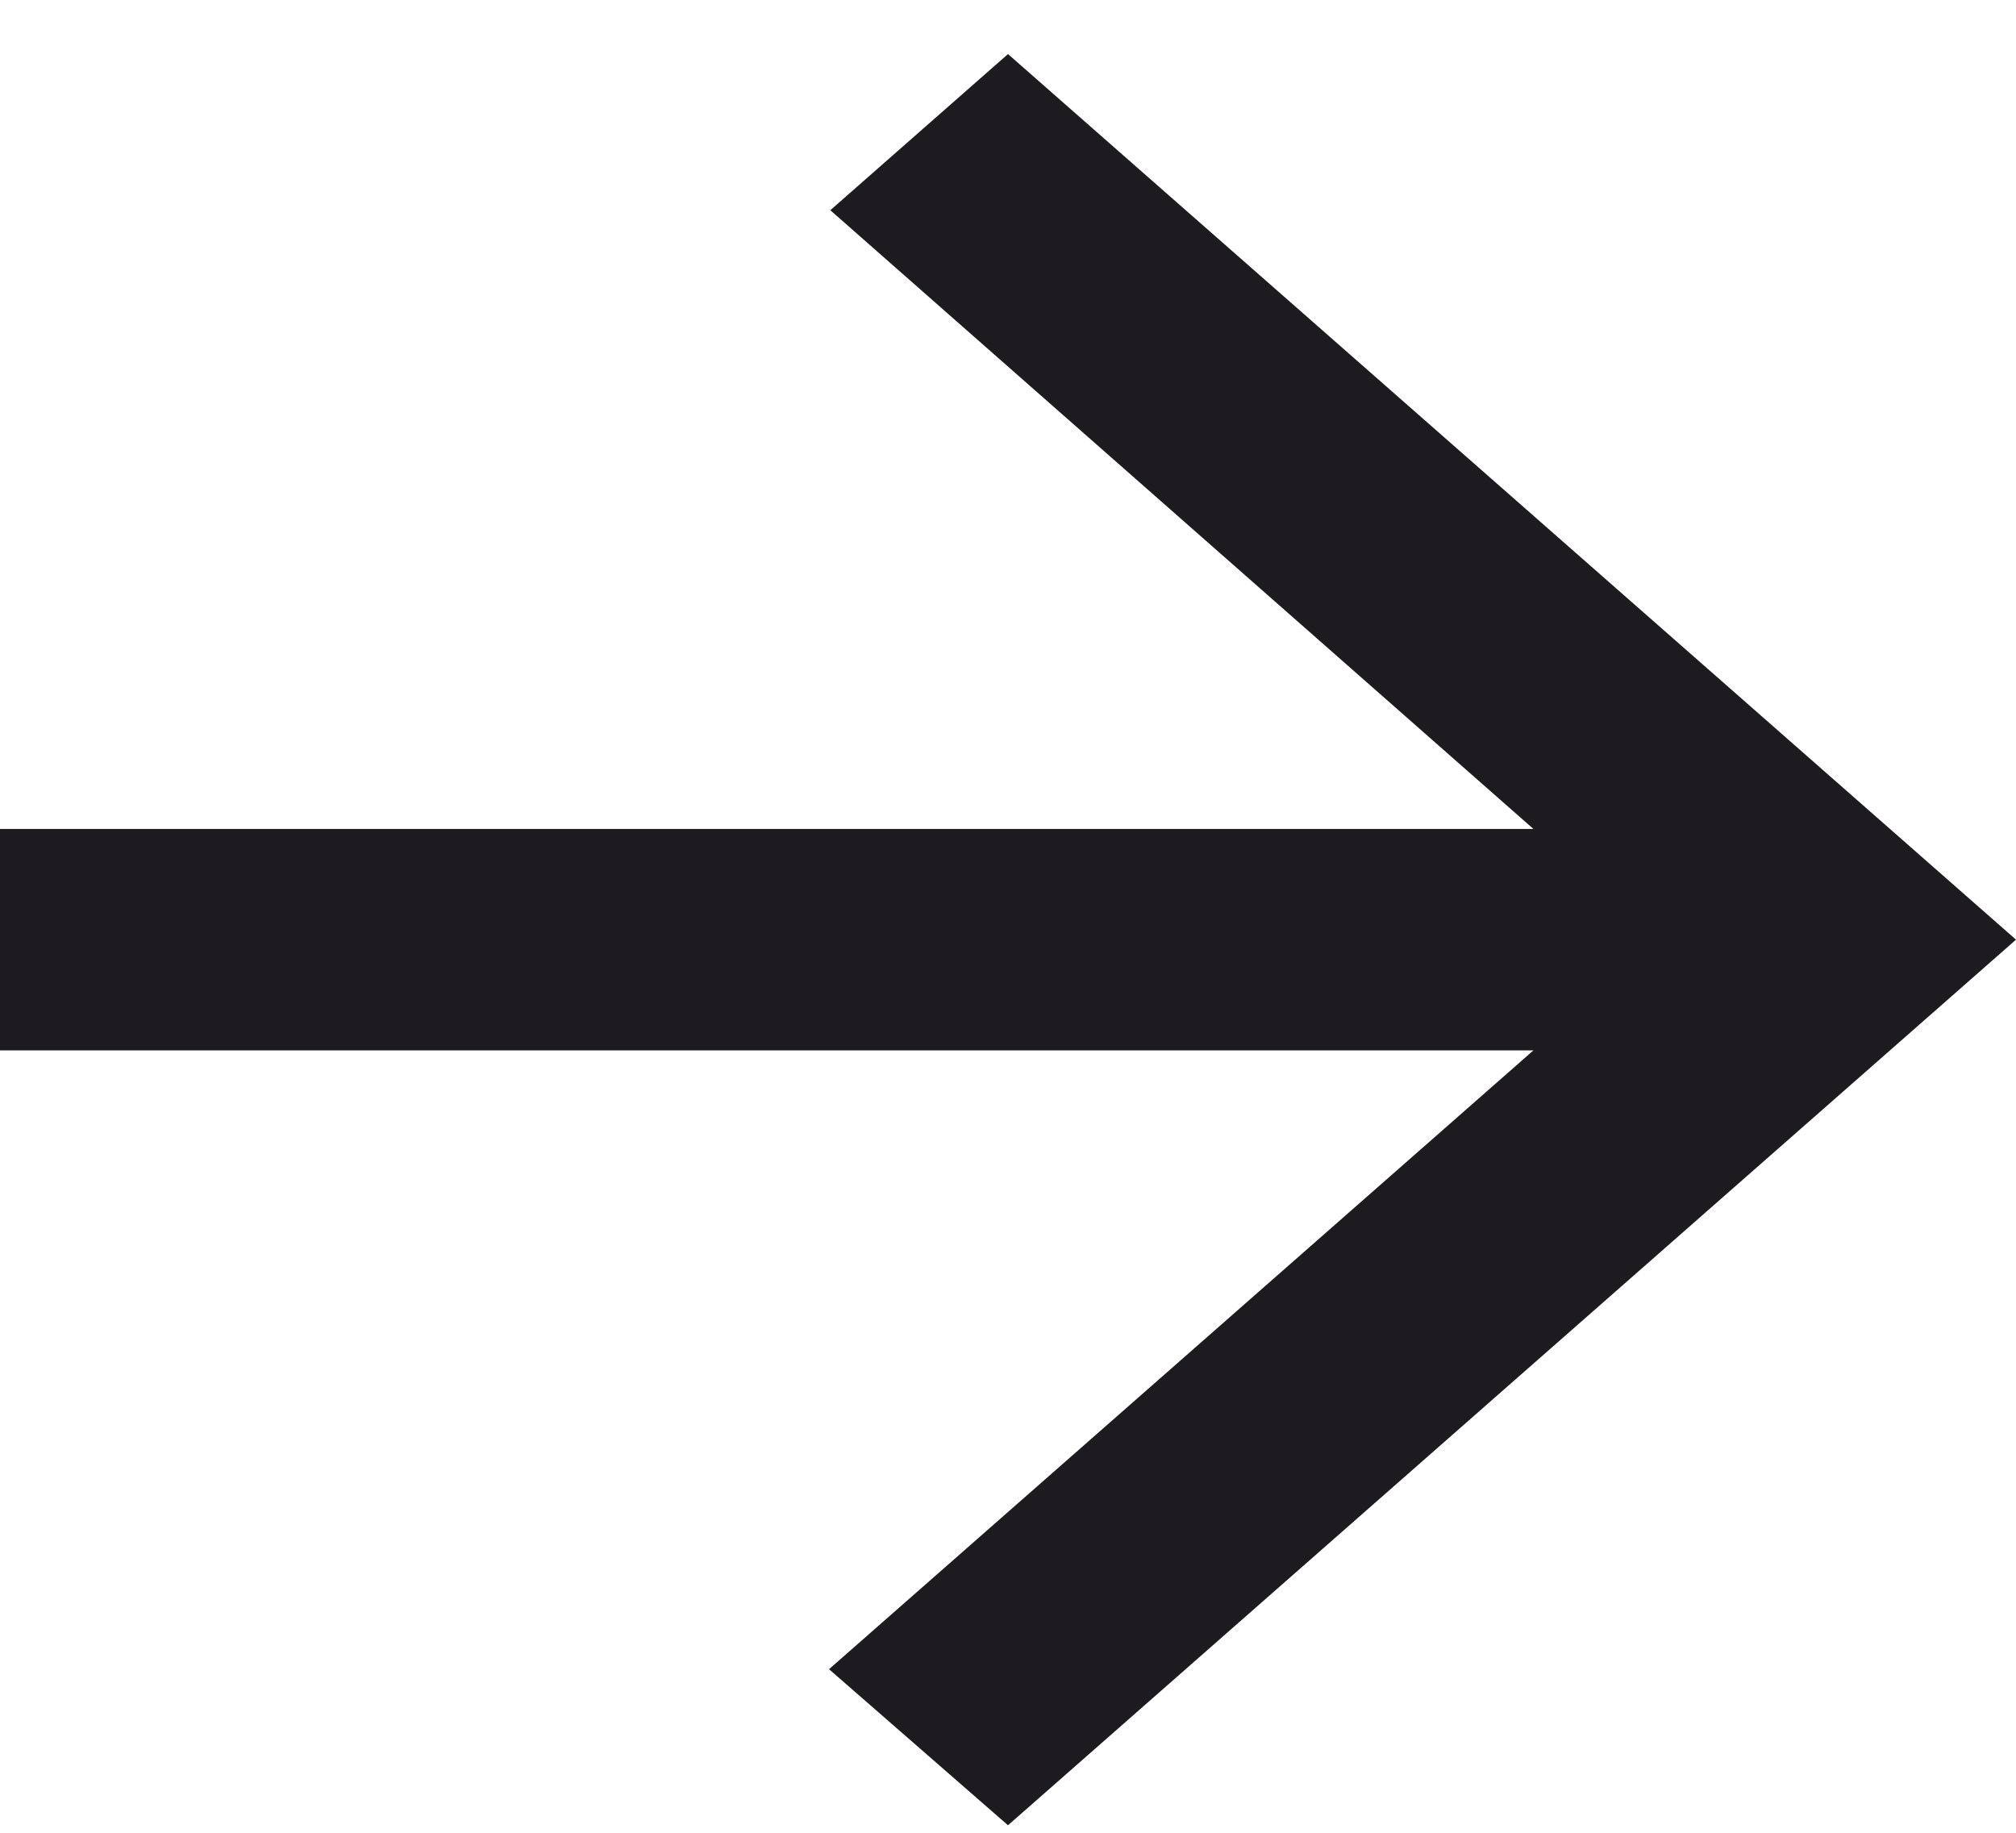 <svg xmlns="http://www.w3.org/2000/svg" width="22" height="20" viewBox="0 0 22 20" fill="none"><path d="M-1.06551e-06 11.462L16.734 11.462L9.047 18.215L11 19.918L22 10.254L11 0.59L9.061 2.294L16.734 9.046L-8.24986e-07 9.046L-1.06551e-06 11.462Z" fill="#1D1B20"></path></svg>